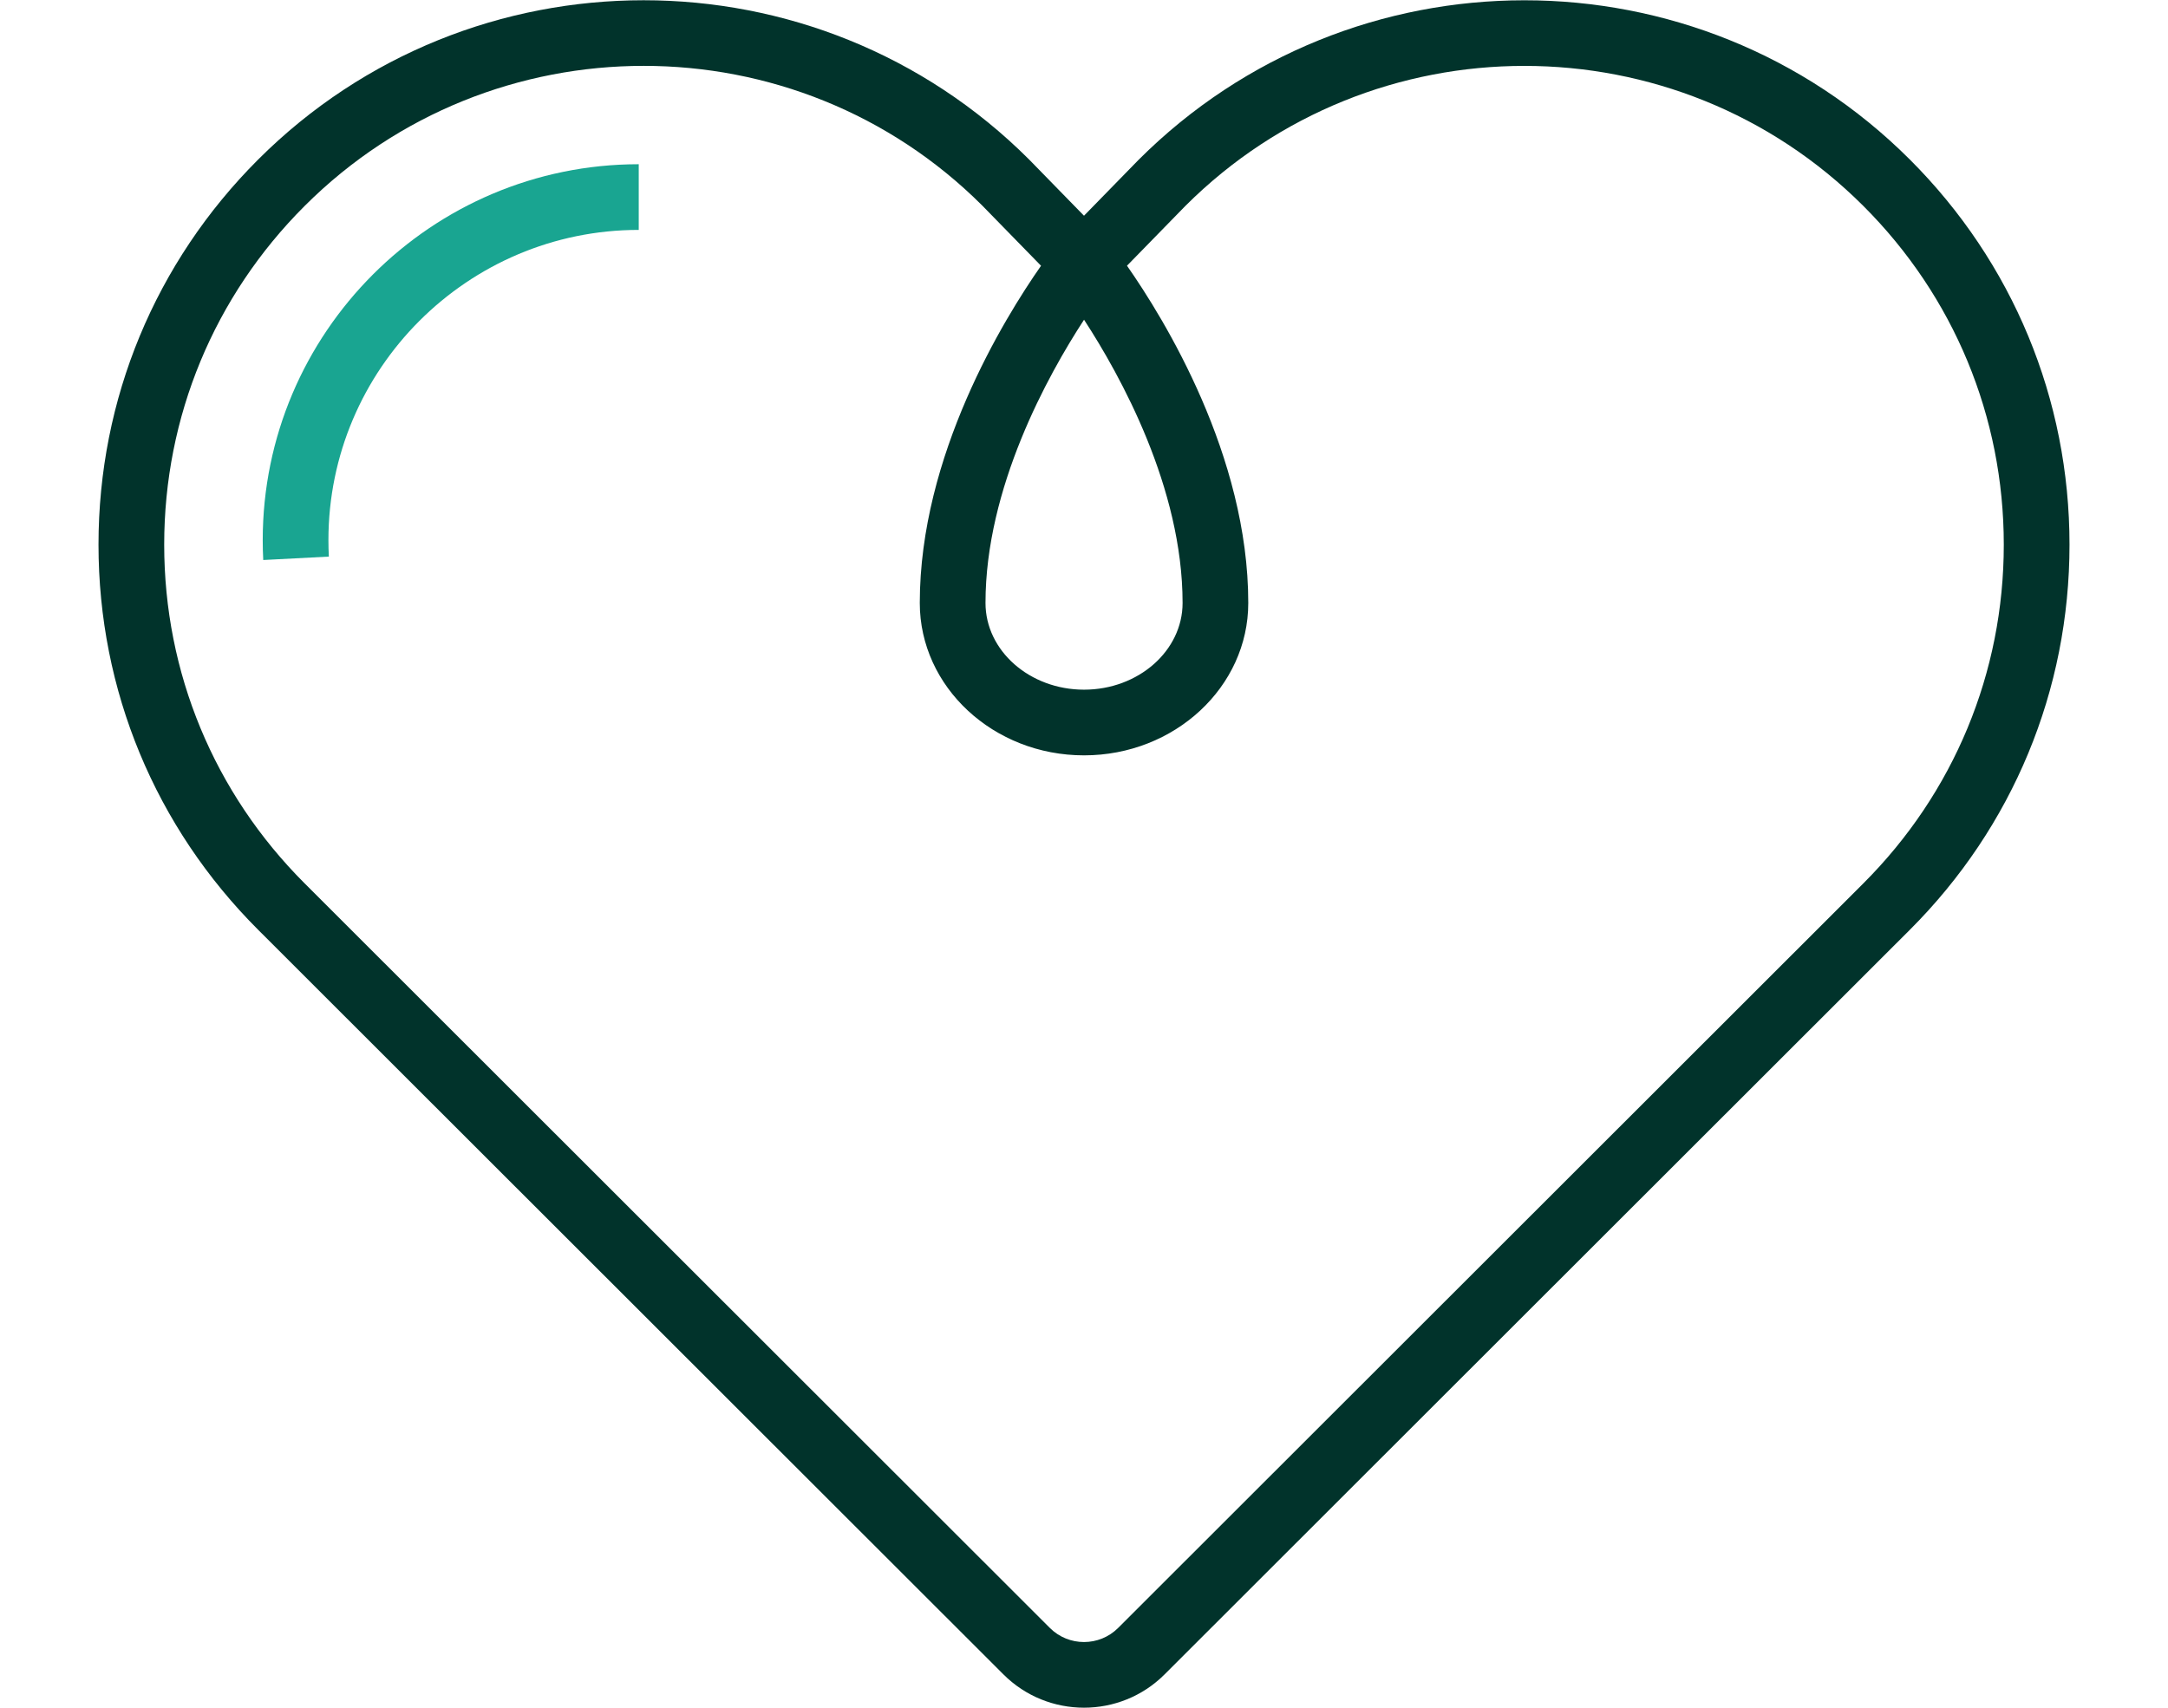 <?xml version="1.0" encoding="UTF-8"?>
<svg xmlns="http://www.w3.org/2000/svg" version="1.1" viewBox="0 0 330 260">
  <defs>
    <style>
      .cls-1 {
        fill: #01332b;
      }

      .cls-2 {
        fill: #19a591;
      }
    </style>
  </defs>
  <!-- Generator: Adobe Illustrator 28.7.1, SVG Export Plug-In . SVG Version: 1.2.0 Build 142)  -->
  <g>
    <g id="Artwork">
      <path class="cls-1" d="M290.701,24.285c-32.353-32.332-84.995-32.329-117.39.044l-8.312,8.515-8.354-8.559c-32.353-32.33-84.994-32.33-117.347,0-15.673,15.663-24.305,36.488-24.305,58.64,0,22.15,8.632,42.976,24.305,58.639l113.438,113.361c3.381,3.379,7.822,5.068,12.264,5.068,4.44,0,8.883-1.69,12.264-5.068l113.438-113.361c15.673-15.663,24.305-36.488,24.305-58.639,0-22.151-8.632-42.977-24.305-58.64ZM165.006,48.676c5.537,8.496,15,25.582,15,43.122,0,7.28-6.729,13.203-15,13.203s-15-5.923-15-13.203c0-17.54,9.463-34.626,15-43.122ZM283.633,134.489l-113.438,113.362c-2.865,2.861-7.525,2.862-10.391-.001l-113.438-113.361c-13.783-13.773-21.373-32.086-21.373-51.564s7.591-37.792,21.374-51.565c14.234-14.226,32.929-21.333,51.621-21.333,18.674,0,37.346,7.1,51.544,21.288l8.928,9.146c-5.677,8.123-18.456,28.898-18.456,51.337,0,12.794,11.215,23.203,25,23.203s25-10.409,25-23.203c0-22.445-12.786-43.225-18.46-51.344l8.878-9.095c28.455-28.436,74.754-28.436,103.209,0,13.781,13.773,21.373,32.088,21.373,51.565,0,19.479-7.59,37.791-21.373,51.564Z"/>
      <path class="cls-2" d="M40.069,85.262c-.053-1.003-.079-2.021-.079-3.024,0-31.561,25.676-57.236,57.235-57.236v10c-26.046,0-47.235,21.19-47.235,47.236,0,.83.022,1.672.065,2.503l-9.986.521Z"/>
    </g>
  </g>
</svg>